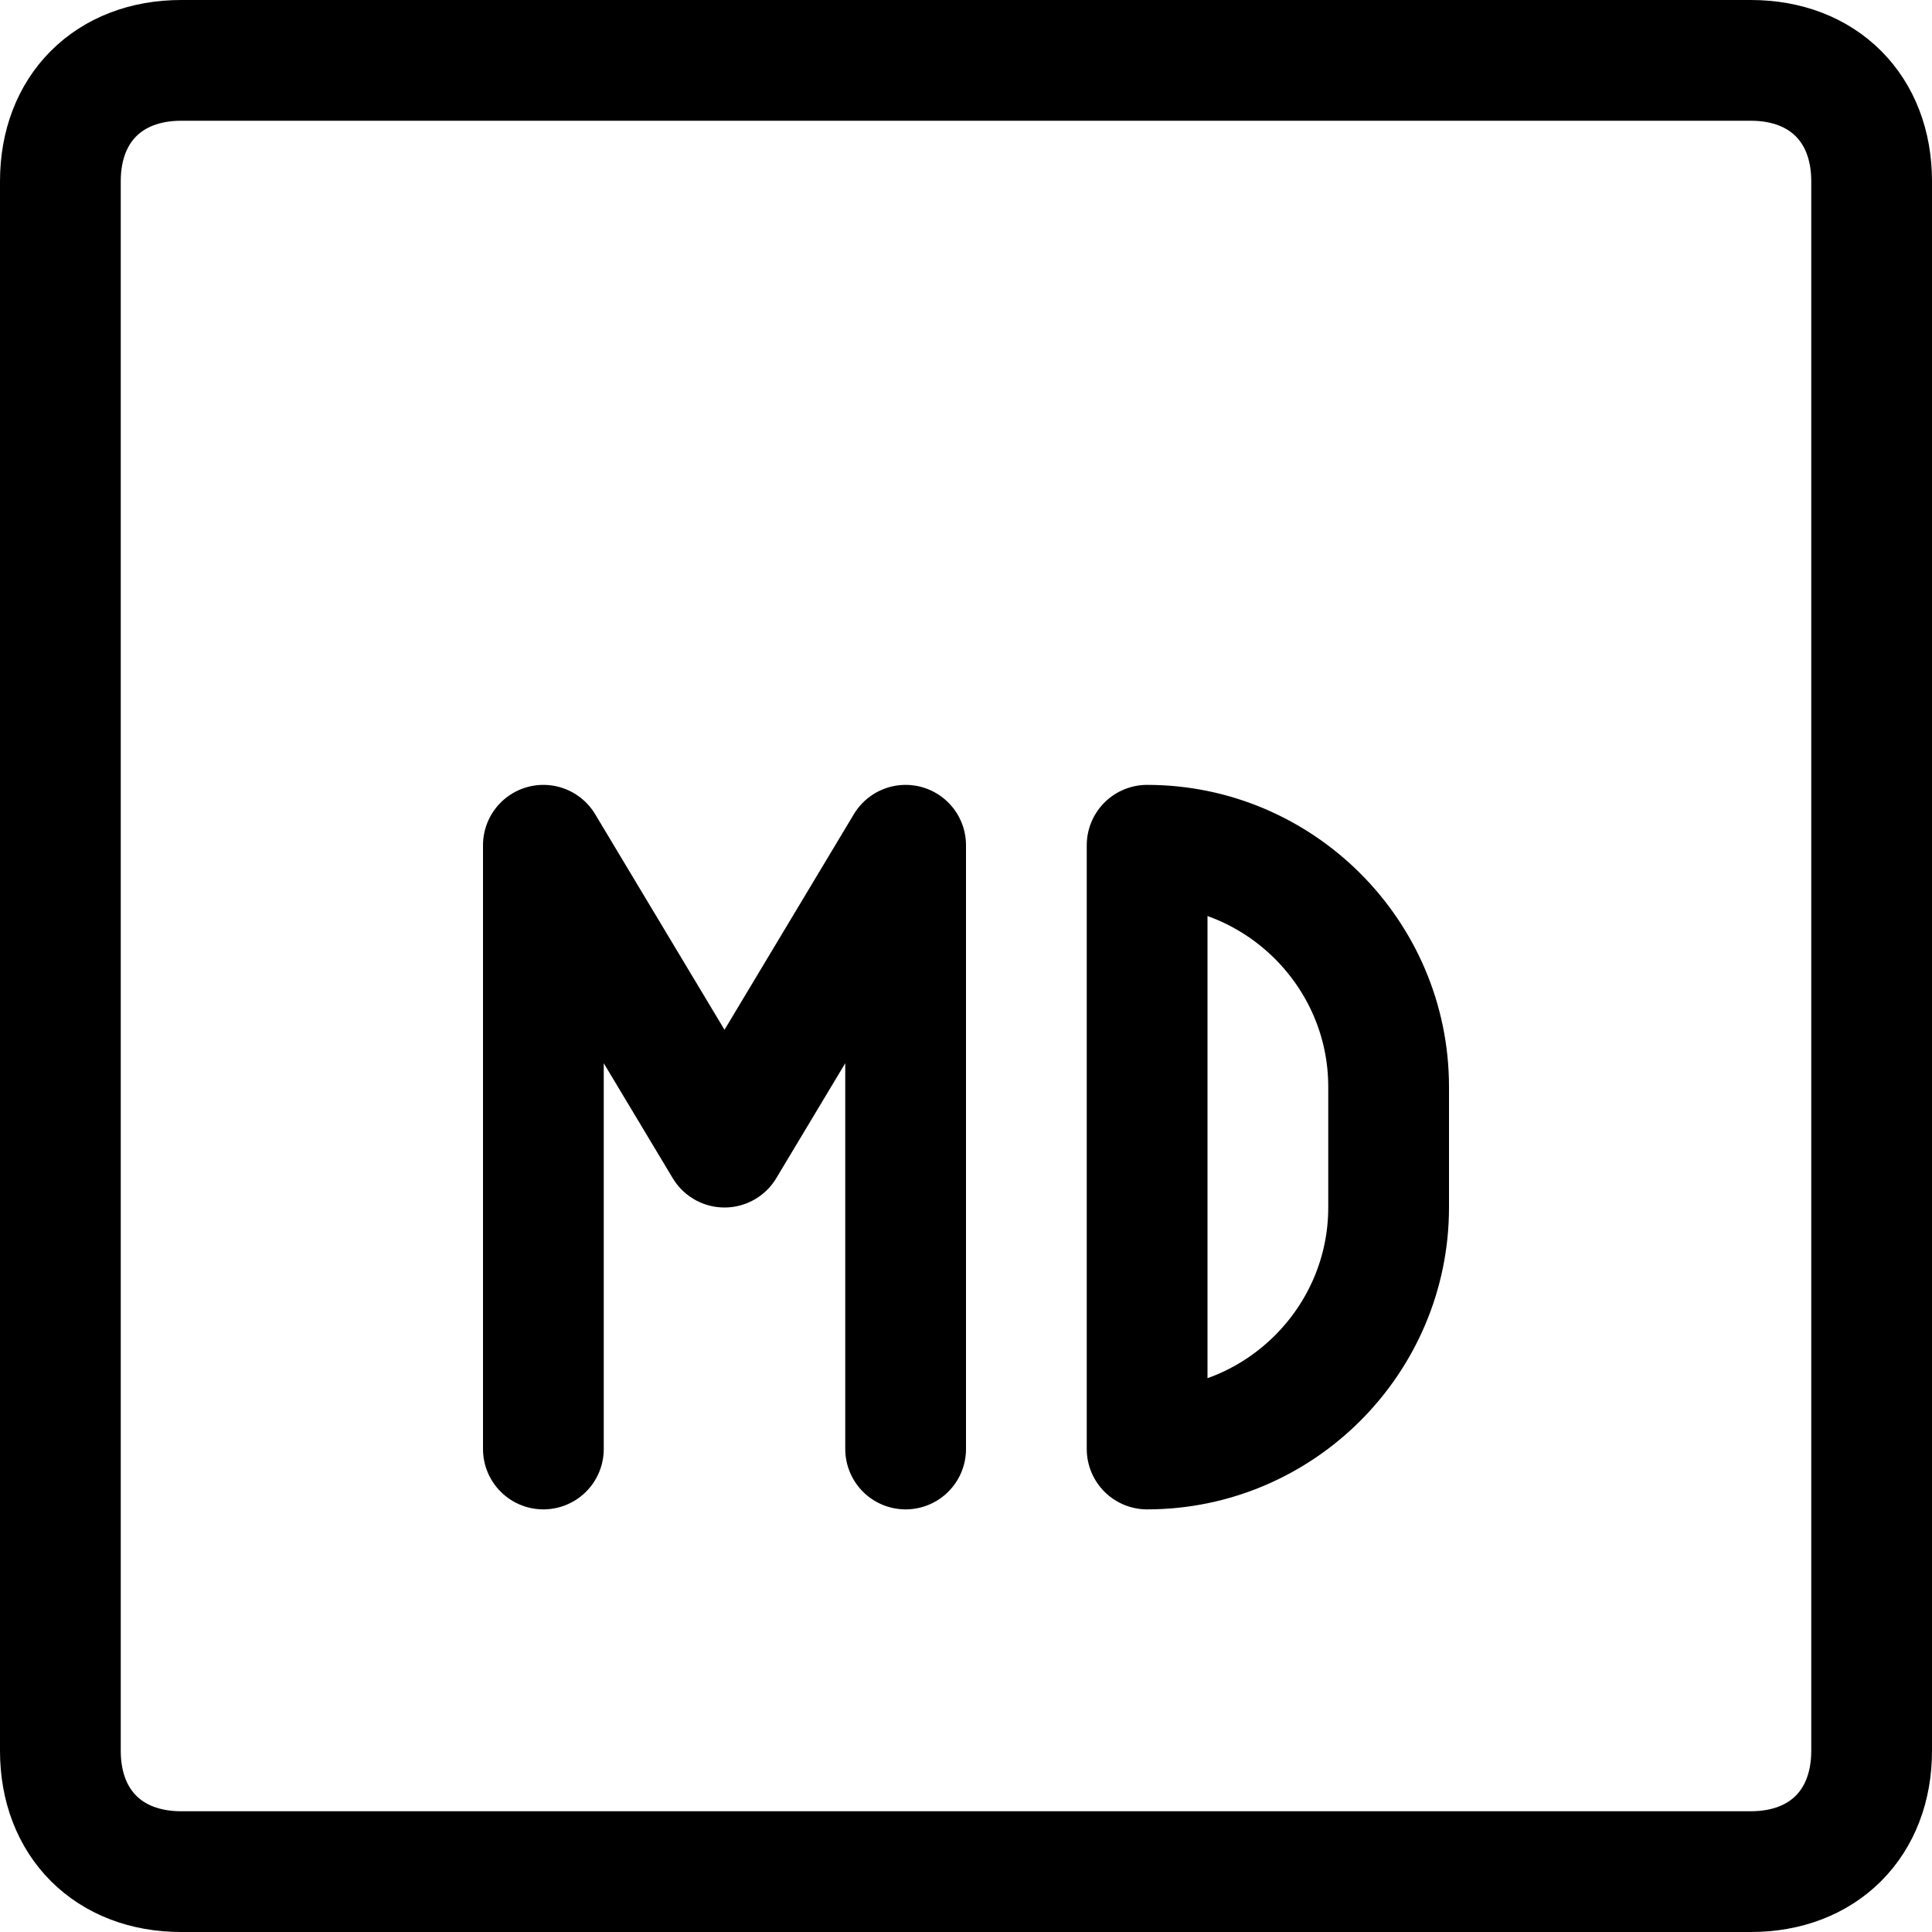 <svg xmlns="http://www.w3.org/2000/svg" viewBox="0 0 16 16"><path d="M14.5 15.5h-13c-.6 0-1-.4-1-1v-13c0-.6.4-1 1-1h13c.6 0 1 .4 1 1v13c0 .6-.4 1-1 1z" fill="none" stroke="currentColor" stroke-linecap="round" stroke-linejoin="round" stroke-miterlimit="10"/><path fill="none" stroke="currentColor" stroke-linecap="round" stroke-linejoin="round" stroke-miterlimit="10" d="M7.5 12V7L6 9.5 4.5 7v5M9.5 12c1.1 0 2-.9 2-2V9c0-1.1-.9-2-2-2v5z"/></svg>